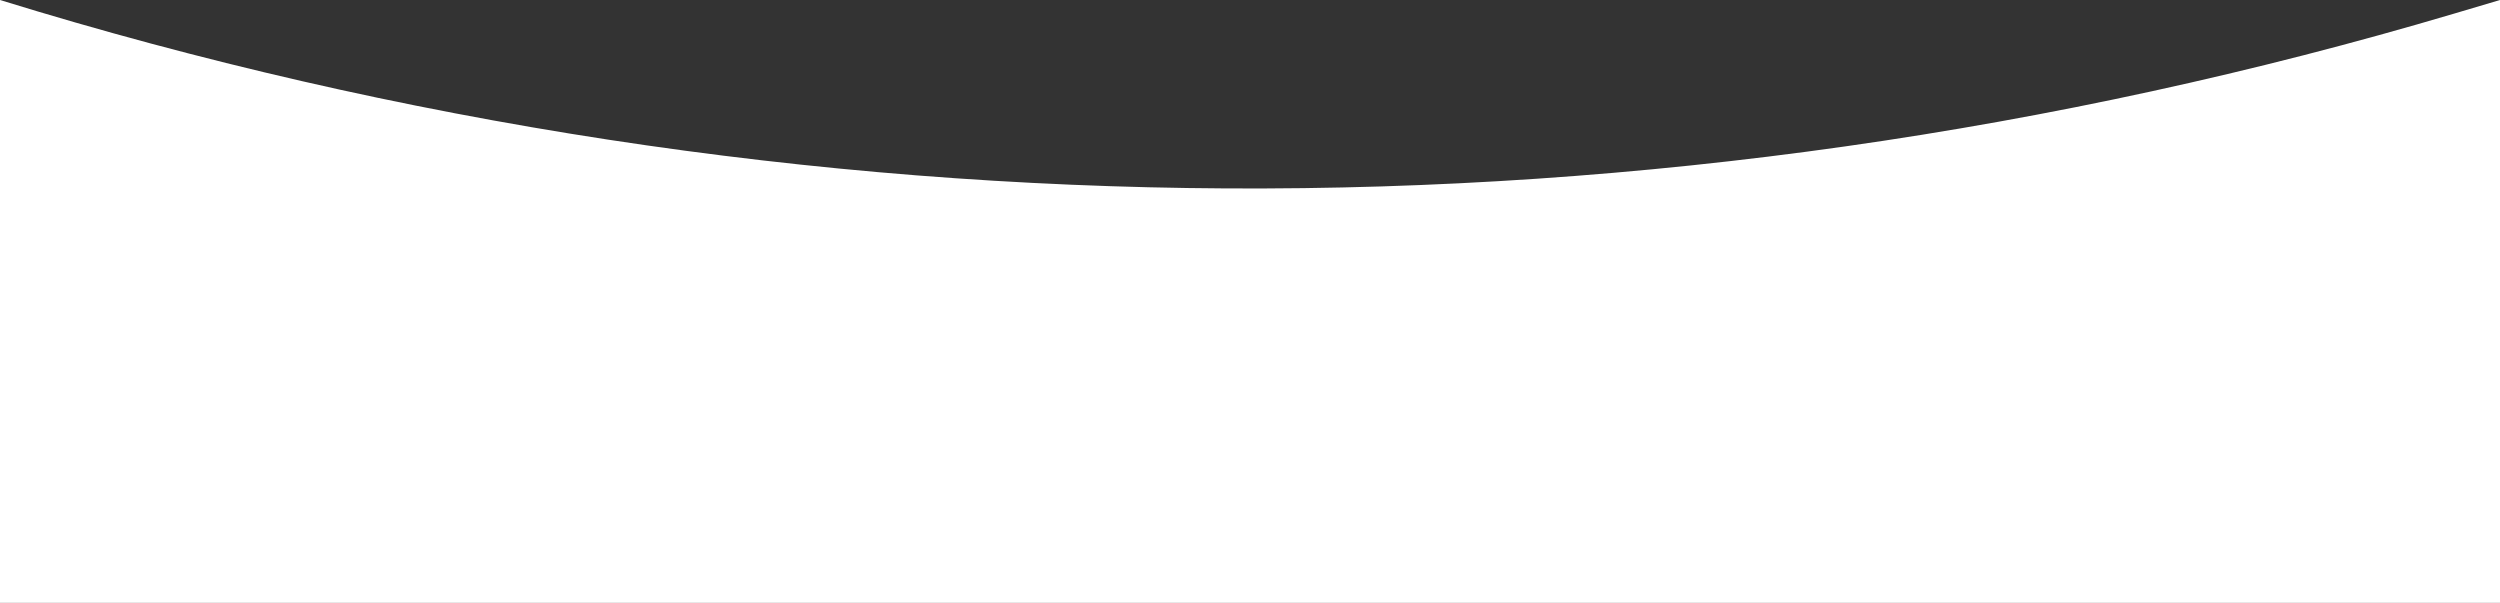 <?xml version="1.0" encoding="UTF-8"?> <svg xmlns="http://www.w3.org/2000/svg" width="1920" height="463" viewBox="0 0 1920 463" fill="none"><rect x="0" y="0" width="1920" height="463" fill="#333333" stroke="none"/> <path d="M0 0C613.585 189.422 1269.5 193.022 1885.13 10.347L1920 0V463H0V0Z" fill="white"></path> </svg> 